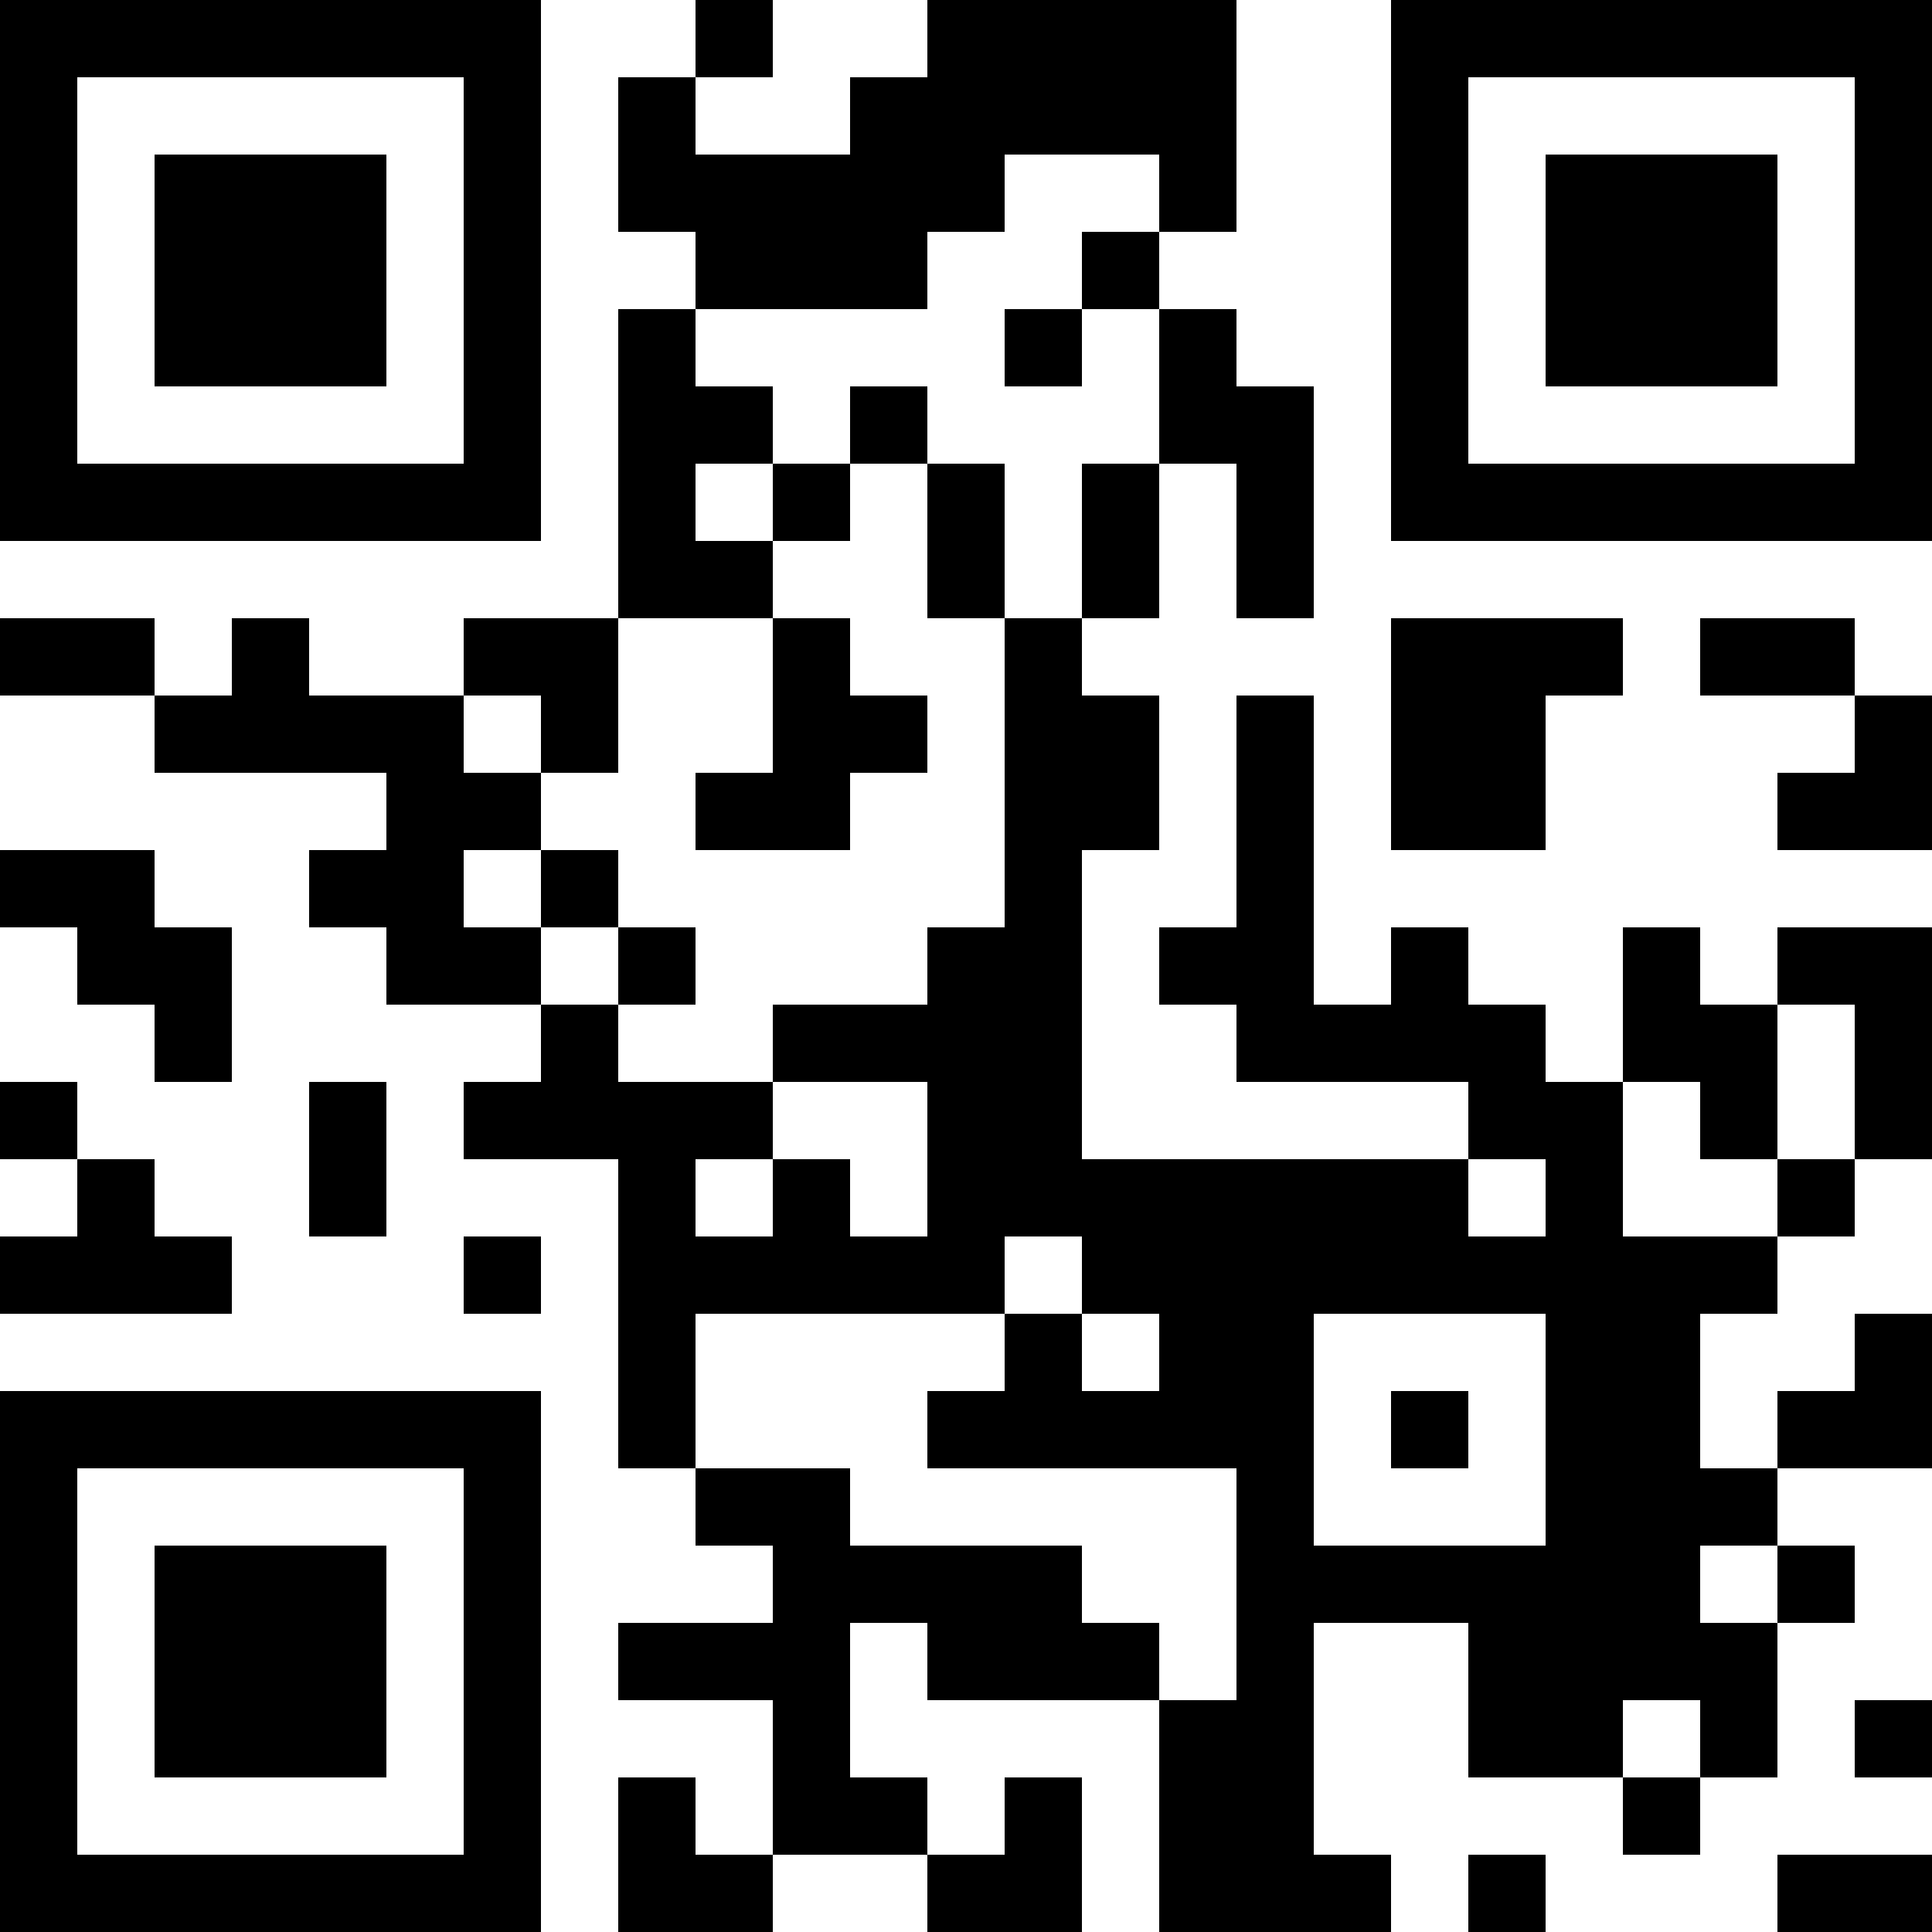 <?xml version="1.0" encoding="UTF-8"?>
<svg xmlns="http://www.w3.org/2000/svg" version="1.1" width="1000" height="1000" viewBox="0 0 1000 1000"><rect x="0" y="0" width="1000" height="1000" fill="#ffffff"/><g transform="scale(40)"><g transform="translate(0,0)"><path fill-rule="evenodd" d="M9 0L9 1L8 1L8 3L9 3L9 4L8 4L8 8L6 8L6 9L4 9L4 8L3 8L3 9L2 9L2 8L0 8L0 9L2 9L2 10L5 10L5 11L4 11L4 12L5 12L5 13L7 13L7 14L6 14L6 15L8 15L8 19L9 19L9 20L10 20L10 21L8 21L8 22L10 22L10 24L9 24L9 23L8 23L8 25L10 25L10 24L12 24L12 25L14 25L14 23L13 23L13 24L12 24L12 23L11 23L11 21L12 21L12 22L15 22L15 25L18 25L18 24L17 24L17 21L19 21L19 23L21 23L21 24L22 24L22 23L23 23L23 21L24 21L24 20L23 20L23 19L25 19L25 17L24 17L24 18L23 18L23 19L22 19L22 17L23 17L23 16L24 16L24 15L25 15L25 12L23 12L23 13L22 13L22 12L21 12L21 14L20 14L20 13L19 13L19 12L18 12L18 13L17 13L17 9L16 9L16 12L15 12L15 13L16 13L16 14L19 14L19 15L14 15L14 11L15 11L15 9L14 9L14 8L15 8L15 6L16 6L16 8L17 8L17 5L16 5L16 4L15 4L15 3L16 3L16 0L12 0L12 1L11 1L11 2L9 2L9 1L10 1L10 0ZM13 2L13 3L12 3L12 4L9 4L9 5L10 5L10 6L9 6L9 7L10 7L10 8L8 8L8 10L7 10L7 9L6 9L6 10L7 10L7 11L6 11L6 12L7 12L7 13L8 13L8 14L10 14L10 15L9 15L9 16L10 16L10 15L11 15L11 16L12 16L12 14L10 14L10 13L12 13L12 12L13 12L13 8L14 8L14 6L15 6L15 4L14 4L14 3L15 3L15 2ZM13 4L13 5L14 5L14 4ZM11 5L11 6L10 6L10 7L11 7L11 6L12 6L12 8L13 8L13 6L12 6L12 5ZM10 8L10 10L9 10L9 11L11 11L11 10L12 10L12 9L11 9L11 8ZM18 8L18 11L20 11L20 9L21 9L21 8ZM22 8L22 9L24 9L24 10L23 10L23 11L25 11L25 9L24 9L24 8ZM0 11L0 12L1 12L1 13L2 13L2 14L3 14L3 12L2 12L2 11ZM7 11L7 12L8 12L8 13L9 13L9 12L8 12L8 11ZM23 13L23 15L22 15L22 14L21 14L21 16L23 16L23 15L24 15L24 13ZM0 14L0 15L1 15L1 16L0 16L0 17L3 17L3 16L2 16L2 15L1 15L1 14ZM4 14L4 16L5 16L5 14ZM19 15L19 16L20 16L20 15ZM6 16L6 17L7 17L7 16ZM13 16L13 17L9 17L9 19L11 19L11 20L14 20L14 21L15 21L15 22L16 22L16 19L12 19L12 18L13 18L13 17L14 17L14 18L15 18L15 17L14 17L14 16ZM17 17L17 20L20 20L20 17ZM18 18L18 19L19 19L19 18ZM22 20L22 21L23 21L23 20ZM21 22L21 23L22 23L22 22ZM24 22L24 23L25 23L25 22ZM19 24L19 25L20 25L20 24ZM23 24L23 25L25 25L25 24ZM0 0L0 7L7 7L7 0ZM1 1L1 6L6 6L6 1ZM2 2L2 5L5 5L5 2ZM18 0L18 7L25 7L25 0ZM19 1L19 6L24 6L24 1ZM20 2L20 5L23 5L23 2ZM0 18L0 25L7 25L7 18ZM1 19L1 24L6 24L6 19ZM2 20L2 23L5 23L5 20Z" fill="#000000"/></g></g></svg>
